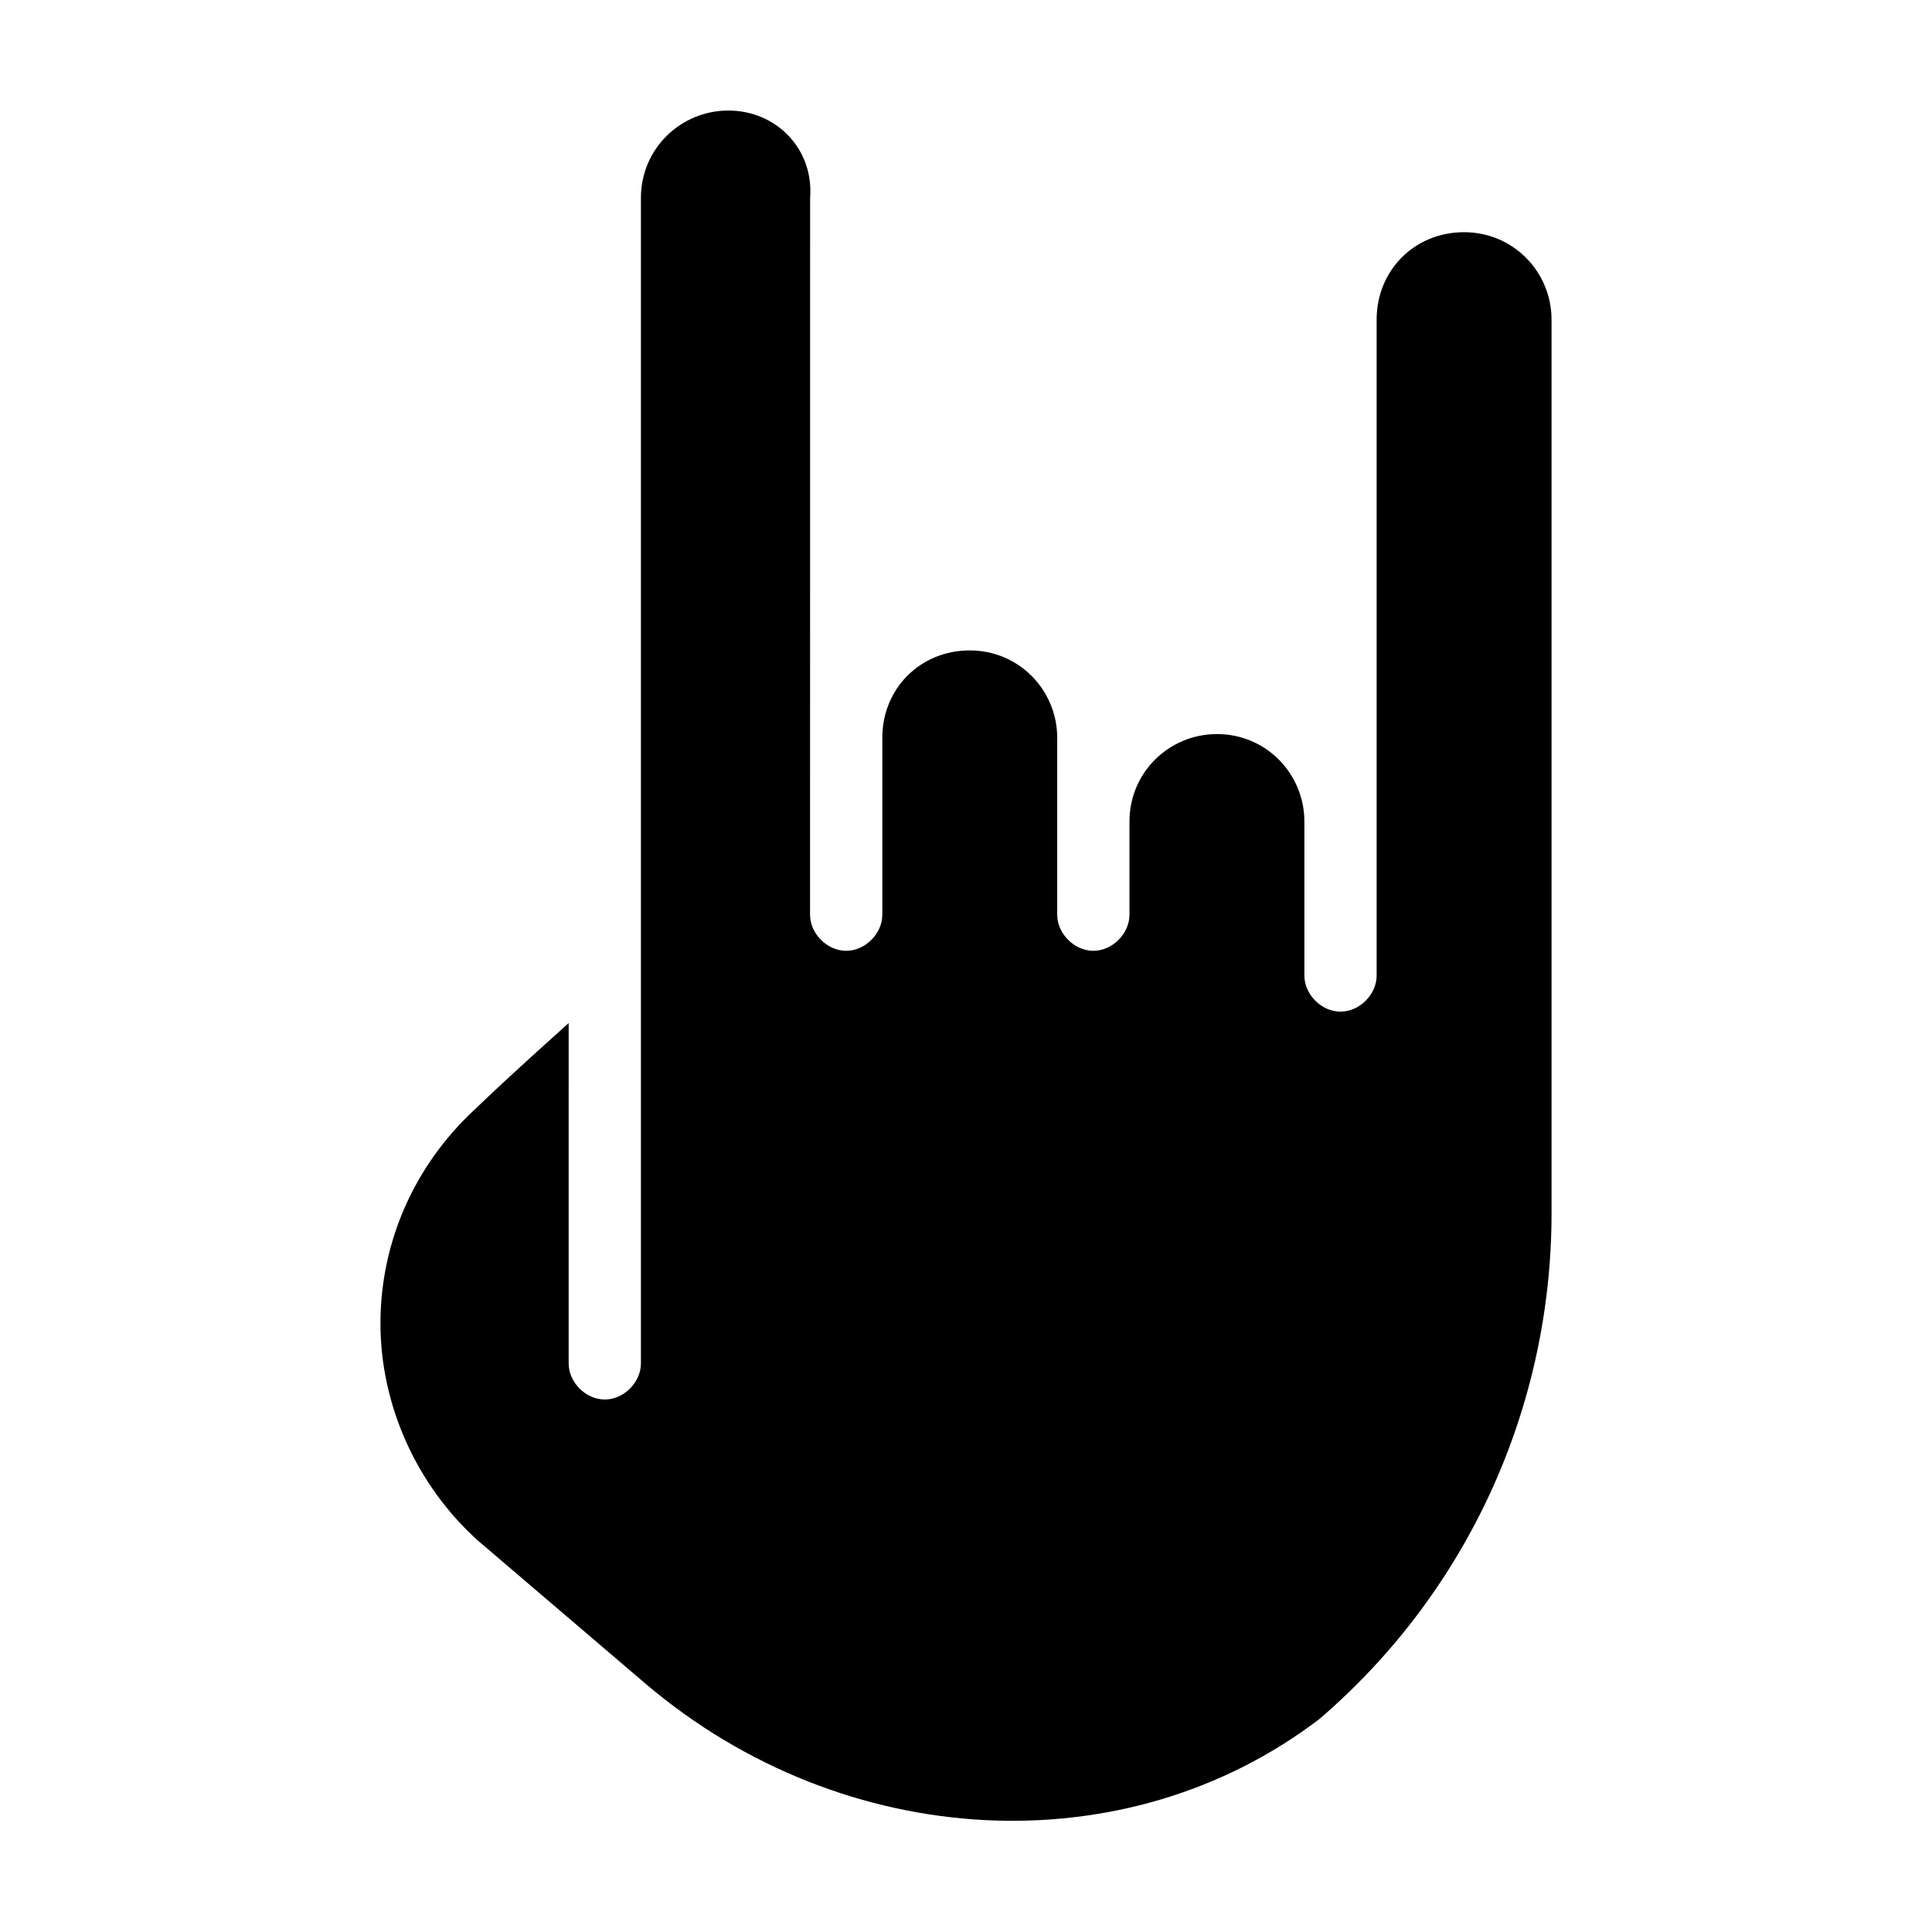 <?xml version="1.0" encoding="UTF-8"?>
<!-- The Best Svg Icon site in the world: iconSvg.co, Visit us! https://iconsvg.co -->
<svg fill="#000000" width="800px" height="800px" version="1.1" viewBox="144 144 512 512" xmlns="http://www.w3.org/2000/svg">
 <path d="m315.36 590.44c52.395 44.336 126.96 48.367 178.35 9.07 39.297-33.754 61.465-82.625 61.465-134.01v-236.79c0-12.594-10.078-23.176-23.176-23.176s-23.176 10.078-23.176 23.176v173.81c0 5.039-4.535 9.574-9.574 9.574-5.039 0-9.574-4.535-9.574-9.574v-40.809c0-12.594-10.078-23.176-23.176-23.176-12.594 0-23.176 10.078-23.176 23.176v24.688c0 5.039-4.535 9.574-9.574 9.574-5.039 0-9.574-4.535-9.574-9.574v-46.855c0-12.594-10.078-23.176-23.176-23.176s-23.176 10.078-23.176 23.176v46.855c0 5.039-4.535 9.574-9.574 9.574-5.039 0-9.574-4.535-9.574-9.574l0.016-189.93c1.008-13.102-9.07-23.176-21.664-23.176s-23.176 10.078-23.176 23.176v308.84c0 5.039-4.535 9.574-9.574 9.574-5.039 0-9.574-4.535-9.574-9.574l0.004-90.184c-5.543 5.039-13.602 12.09-25.191 23.176-15.617 14.609-24.688 34.762-24.688 56.426 0 21.664 9.574 42.824 25.695 57.434z"/>
</svg>